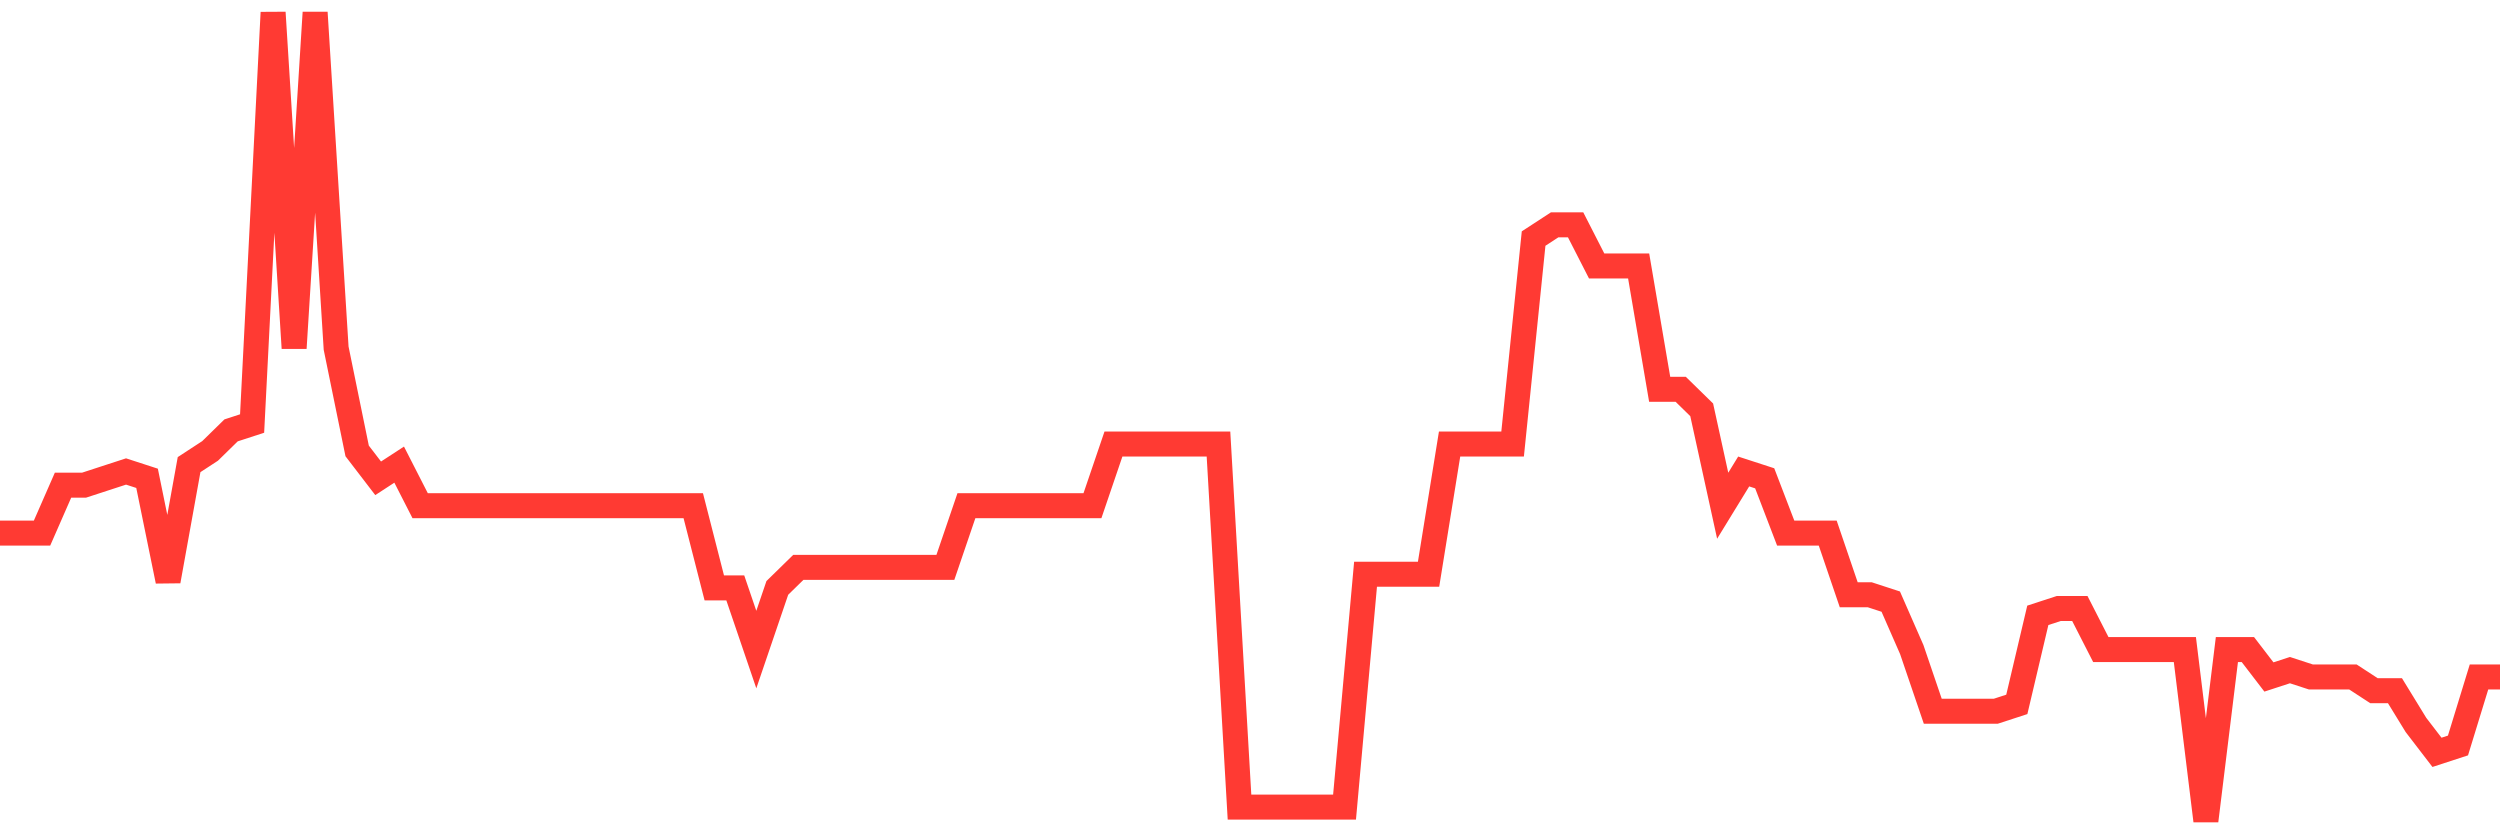 <svg
  xmlns="http://www.w3.org/2000/svg"
  xmlns:xlink="http://www.w3.org/1999/xlink"
  width="120"
  height="40"
  viewBox="0 0 120 40"
  preserveAspectRatio="none"
>
  <polyline
    points="0,25.59 1.008,25.59 2.017,25.59 3.025,23.288 4.034,23.288 5.042,22.959 6.05,22.631 7.059,22.959 8.067,27.892 9.076,22.302 10.084,21.644 11.092,20.658 12.101,20.329 13.109,0.6 14.118,16.712 15.126,0.6 16.134,16.712 17.143,21.644 18.151,22.959 19.16,22.302 20.168,24.275 21.176,24.275 22.185,24.275 23.193,24.275 24.202,24.275 25.21,24.275 26.218,24.275 27.227,24.275 28.235,24.275 29.244,24.275 30.252,24.275 31.261,24.275 32.269,24.275 33.277,24.275 34.286,28.22 35.294,28.22 36.303,31.18 37.311,28.22 38.319,27.234 39.328,27.234 40.336,27.234 41.345,27.234 42.353,27.234 43.361,27.234 44.37,27.234 45.378,27.234 46.387,24.275 47.395,24.275 48.403,24.275 49.412,24.275 50.42,24.275 51.429,24.275 52.437,24.275 53.445,21.315 54.454,21.315 55.462,21.315 56.471,21.315 57.479,21.315 58.487,21.315 59.496,38.742 60.504,38.742 61.513,38.742 62.521,38.742 63.529,38.742 64.538,38.742 65.546,27.563 66.555,27.563 67.563,27.563 68.571,27.563 69.58,21.315 70.588,21.315 71.597,21.315 72.605,21.315 73.613,11.451 74.622,10.793 75.63,10.793 76.639,12.766 77.647,12.766 78.655,12.766 79.664,18.685 80.672,18.685 81.681,19.671 82.689,24.275 83.697,22.631 84.706,22.959 85.714,25.59 86.723,25.59 87.731,25.59 88.739,28.549 89.748,28.549 90.756,28.878 91.765,31.18 92.773,34.139 93.782,34.139 94.79,34.139 95.798,34.139 96.807,33.81 97.815,29.536 98.824,29.207 99.832,29.207 100.84,31.18 101.849,31.18 102.857,31.18 103.866,31.18 104.874,31.18 105.882,39.4 106.891,31.18 107.899,31.18 108.908,32.495 109.916,32.166 110.924,32.495 111.933,32.495 112.941,32.495 113.95,33.153 114.958,33.153 115.966,34.797 116.975,36.112 117.983,35.783 118.992,32.495 120,32.495"
    fill="none"
    stroke="#ff3a33"
    stroke-width="1.2"
  >
  </polyline>
</svg>